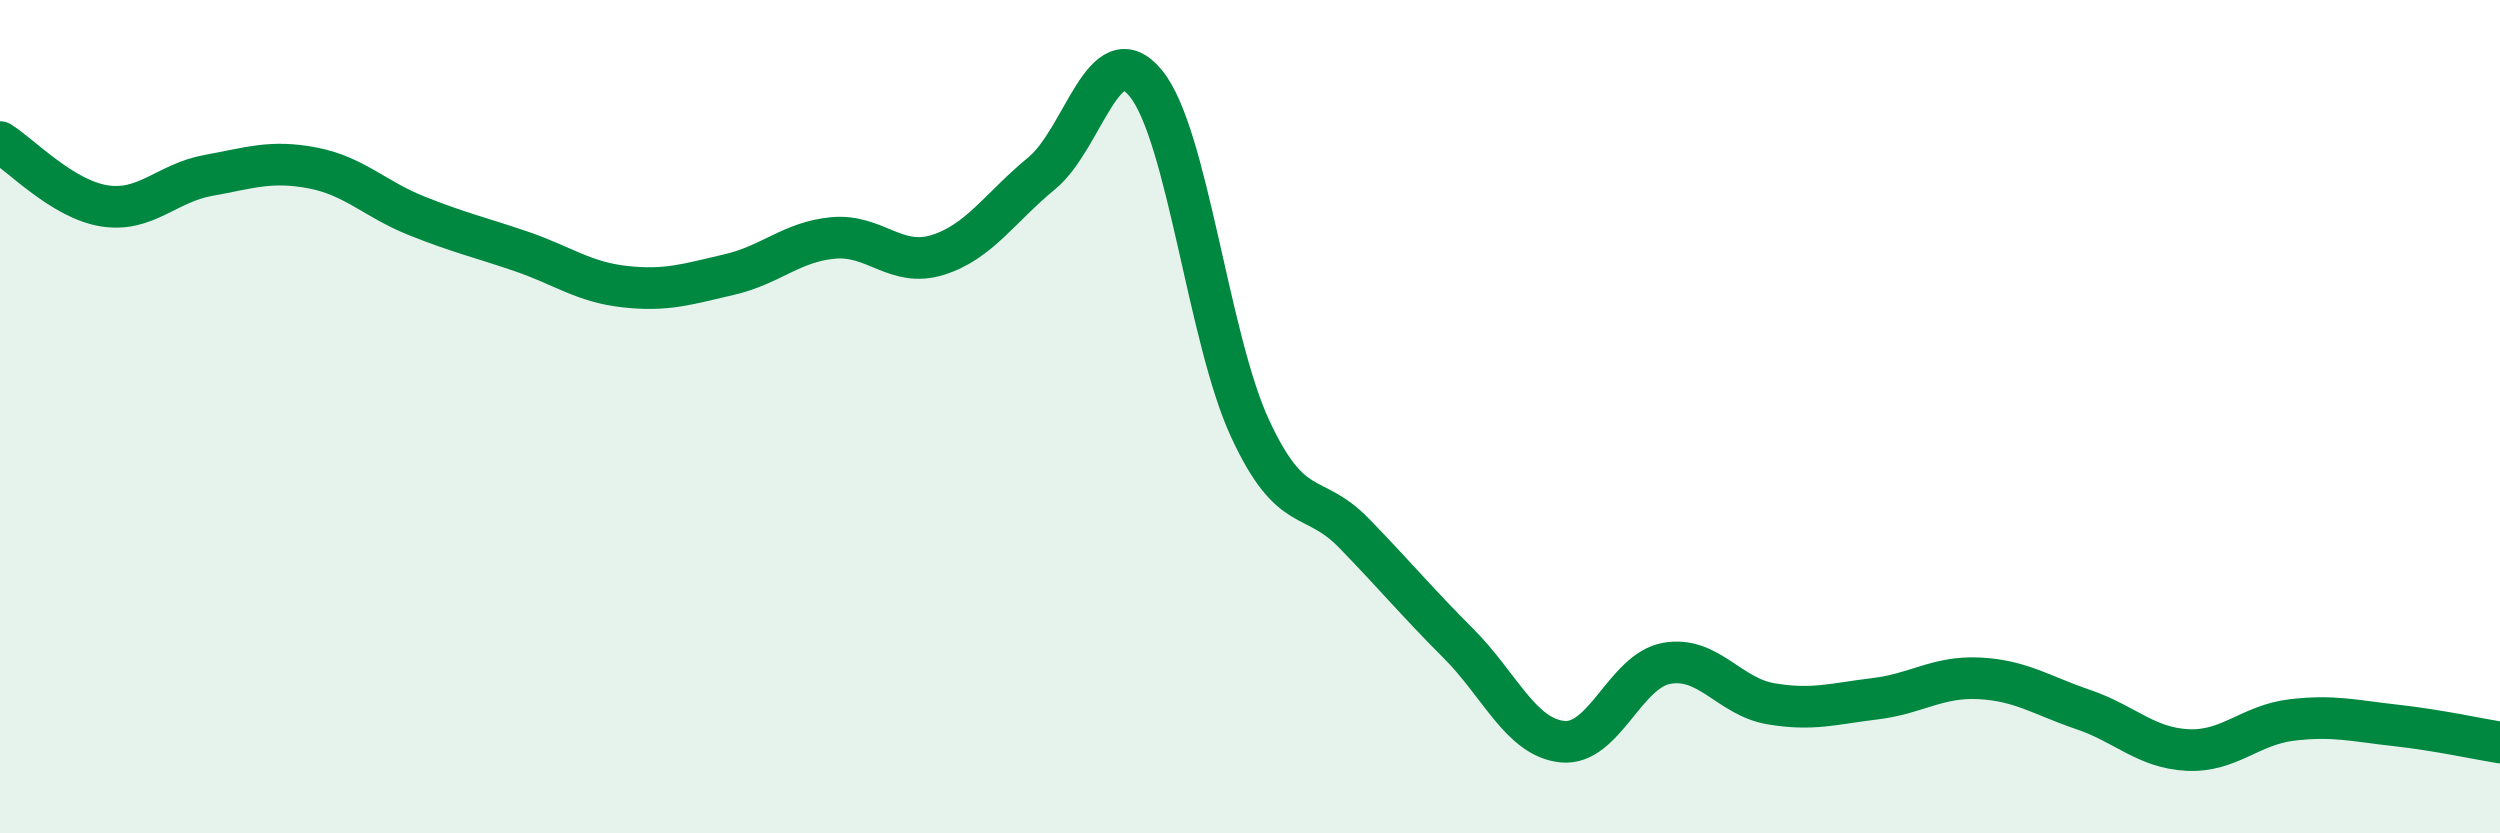 
    <svg width="60" height="20" viewBox="0 0 60 20" xmlns="http://www.w3.org/2000/svg">
      <path
        d="M 0,3.41 C 0.5,3.72 1.5,4.78 2.5,4.94 C 3.5,5.1 4,4.39 5,4.21 C 6,4.03 6.5,3.84 7.5,4.03 C 8.5,4.22 9,4.78 10,5.18 C 11,5.58 11.5,5.69 12.5,6.03 C 13.5,6.37 14,6.77 15,6.88 C 16,6.99 16.5,6.82 17.5,6.59 C 18.5,6.36 19,5.8 20,5.71 C 21,5.62 21.5,6.43 22.5,6.12 C 23.5,5.81 24,4.98 25,4.16 C 26,3.34 26.5,0.78 27.5,2 C 28.5,3.22 29,8.12 30,10.28 C 31,12.44 31.5,11.77 32.5,12.8 C 33.5,13.83 34,14.44 35,15.44 C 36,16.44 36.5,17.7 37.5,17.8 C 38.5,17.9 39,16.1 40,15.92 C 41,15.74 41.5,16.72 42.5,16.89 C 43.5,17.06 44,16.89 45,16.77 C 46,16.65 46.5,16.23 47.5,16.28 C 48.5,16.33 49,16.69 50,17.03 C 51,17.37 51.5,17.95 52.5,18 C 53.5,18.05 54,17.4 55,17.28 C 56,17.16 56.5,17.3 57.5,17.41 C 58.5,17.52 59.5,17.74 60,17.82L60 20L0 20Z"
        fill="#008740"
        opacity="0.1"
        stroke-linecap="round"
        stroke-linejoin="round"
      />
      <path
        d="M 0,3.41 C 0.5,3.72 1.5,4.78 2.5,4.94 C 3.5,5.1 4,4.39 5,4.21 C 6,4.03 6.5,3.84 7.5,4.03 C 8.5,4.22 9,4.78 10,5.18 C 11,5.58 11.5,5.69 12.5,6.03 C 13.5,6.37 14,6.77 15,6.88 C 16,6.99 16.5,6.82 17.5,6.59 C 18.5,6.36 19,5.8 20,5.71 C 21,5.62 21.5,6.43 22.5,6.12 C 23.5,5.81 24,4.98 25,4.16 C 26,3.34 26.5,0.78 27.5,2 C 28.5,3.22 29,8.12 30,10.28 C 31,12.44 31.5,11.77 32.5,12.8 C 33.5,13.83 34,14.44 35,15.44 C 36,16.44 36.5,17.7 37.5,17.8 C 38.5,17.9 39,16.1 40,15.92 C 41,15.74 41.5,16.72 42.5,16.89 C 43.5,17.06 44,16.89 45,16.77 C 46,16.65 46.5,16.23 47.5,16.28 C 48.5,16.33 49,16.69 50,17.03 C 51,17.37 51.5,17.95 52.5,18 C 53.5,18.05 54,17.4 55,17.28 C 56,17.16 56.5,17.3 57.5,17.41 C 58.5,17.52 59.5,17.74 60,17.82"
        stroke="#008740"
        stroke-width="1"
        fill="none"
        stroke-linecap="round"
        stroke-linejoin="round"
      />
    </svg>
  